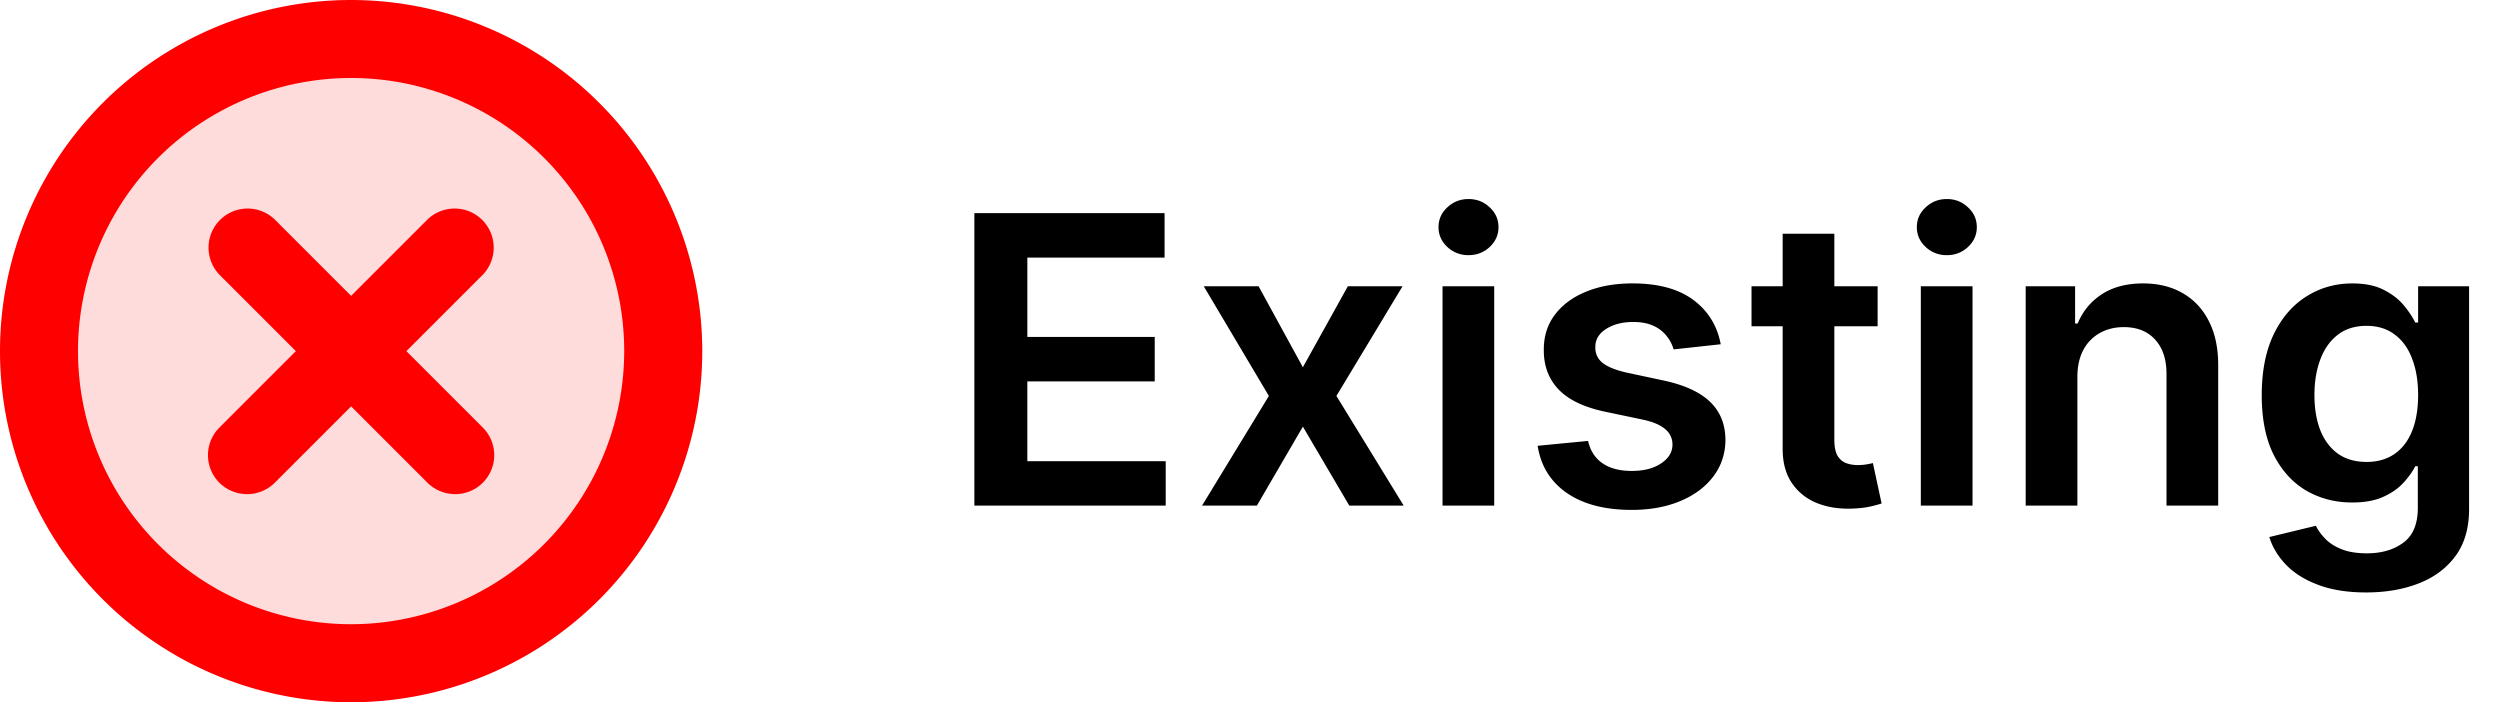 <svg xmlns="http://www.w3.org/2000/svg" width="178" height="50" fill="none"><path fill="#000" d="M168.469 42.182c-1.322 0-2.458-.18-3.407-.539-.949-.352-1.711-.827-2.287-1.423-.576-.597-.976-1.258-1.2-1.983l3.315-.803c.149.305.366.607.65.905.285.305.668.556 1.149.752.488.203 1.102.305 1.841.305 1.043 0 1.908-.254 2.592-.762.685-.502 1.027-1.329 1.027-2.481v-2.959h-.183c-.19.38-.468.77-.834 1.17-.359.4-.837.735-1.433 1.006-.59.271-1.332.407-2.227.407-1.2 0-2.288-.282-3.264-.844-.969-.57-1.742-1.417-2.318-2.542-.569-1.132-.854-2.549-.854-4.25 0-1.715.285-3.162.854-4.342.576-1.186 1.352-2.084 2.329-2.694.976-.617 2.064-.925 3.263-.925.915 0 1.668.156 2.257.467.597.305 1.071.675 1.424 1.109.352.427.62.83.803 1.21h.204v-2.583h3.629v15.871c0 1.336-.318 2.44-.955 3.315-.638.874-1.509 1.529-2.613 1.962-1.105.434-2.359.651-3.762.651Zm.03-9.293c.78 0 1.444-.19 1.993-.57.549-.379.966-.925 1.25-1.636.285-.712.428-1.566.428-2.563 0-.982-.143-1.843-.428-2.582-.277-.739-.691-1.312-1.24-1.718-.542-.414-1.21-.62-2.003-.62-.82 0-1.505.213-2.054.64-.549.427-.962 1.013-1.24 1.759-.278.739-.417 1.58-.417 2.521 0 .956.139 1.793.417 2.512.284.712.701 1.267 1.25 1.667.556.393 1.237.59 2.044.59ZM147.91 26.85V36h-3.681V20.383h3.518v2.654h.183c.36-.875.932-1.57 1.719-2.085.793-.515 1.772-.772 2.938-.772 1.078 0 2.017.23 2.817.691.806.461 1.43 1.129 1.87 2.003.448.875.668 1.935.661 3.183V36h-3.68v-9.374c0-1.044-.272-1.86-.814-2.45-.535-.59-1.277-.885-2.226-.885-.644 0-1.217.142-1.719.427a2.96 2.96 0 0 0-1.169 1.21c-.278.529-.417 1.17-.417 1.921ZM136.763 36V20.383h3.681V36h-3.681Zm1.851-17.833a2.147 2.147 0 0 1-1.505-.58c-.42-.393-.63-.864-.63-1.413 0-.556.21-1.027.63-1.413.42-.393.922-.59 1.505-.59.589 0 1.091.197 1.504.59.421.386.631.857.631 1.413 0 .549-.21 1.02-.631 1.413-.413.387-.915.58-1.504.58ZM133.686 20.383v2.847h-8.978v-2.847h8.978Zm-6.761-3.741h3.68v14.661c0 .495.075.875.224 1.139.156.257.359.434.61.529.251.094.529.142.834.142.23 0 .44-.017.63-.05.197-.035.346-.065.447-.092l.621 2.877a8.235 8.235 0 0 1-.844.224c-.36.081-.8.128-1.322.142-.922.027-1.752-.112-2.491-.417a3.875 3.875 0 0 1-1.759-1.444c-.427-.65-.637-1.464-.63-2.44V16.642ZM122.516 24.511l-3.355.366a2.701 2.701 0 0 0-.498-.956 2.482 2.482 0 0 0-.936-.722c-.393-.183-.874-.274-1.444-.274-.765 0-1.409.166-1.931.498-.515.332-.77.763-.763 1.291a1.35 1.35 0 0 0 .498 1.109c.346.284.915.518 1.708.701l2.664.57c1.478.318 2.576.823 3.295 1.514.725.692 1.091 1.597 1.098 2.715-.007.983-.295 1.85-.865 2.603-.562.746-1.345 1.329-2.348 1.749-1.003.42-2.156.63-3.457.63-1.912 0-3.45-.4-4.616-1.2-1.166-.806-1.861-1.928-2.085-3.365l3.59-.346c.162.705.508 1.237 1.037 1.597.528.359 1.216.539 2.064.539.874 0 1.576-.18 2.104-.54.536-.359.804-.803.804-1.331 0-.448-.173-.817-.519-1.108-.339-.292-.868-.516-1.586-.672l-2.664-.559c-1.498-.312-2.606-.837-3.325-1.576-.718-.745-1.074-1.688-1.067-2.826-.007-.963.254-1.796.783-2.502.535-.711 1.277-1.26 2.226-1.647.956-.393 2.057-.59 3.305-.59 1.83 0 3.27.39 4.321 1.17 1.057.78 1.711 1.834 1.962 3.162ZM102.708 36V20.383h3.68V36h-3.68Zm1.85-17.833a2.147 2.147 0 0 1-1.505-.58c-.42-.393-.63-.864-.63-1.413 0-.556.21-1.027.63-1.413.42-.393.922-.59 1.505-.59.59 0 1.091.197 1.505.59.42.386.63.857.63 1.413 0 .549-.21 1.02-.63 1.413-.414.387-.915.58-1.505.58ZM89.612 20.383l3.152 5.765 3.203-5.765h3.894l-4.708 7.808L99.944 36h-3.874l-3.305-5.623L89.49 36h-3.904l4.758-7.809-4.636-7.808h3.904ZM69.374 36V15.177h13.543v3.162h-9.77v5.653h9.069v3.162h-9.07v5.684h9.852V36H69.374Z"/><path fill="#FFDCDC" d="M50 25c0 13.255-10.745 24-24 24S2 38.255 2 25 12.745 1 26 1s24 10.745 24 24Z"/><path fill="red" d="M25 0a25 25 0 1 0 25 25A25.023 25.023 0 0 0 25 0Zm0 44.444A19.445 19.445 0 1 1 44.444 25 19.467 19.467 0 0 1 25 44.444Zm9.375-24.884L28.935 25l5.44 5.44a2.777 2.777 0 0 1-1.968 4.742c-.736 0-1.443-.29-1.967-.807L25 28.935l-5.44 5.44a2.801 2.801 0 0 1-3.935 0 2.777 2.777 0 0 1 0-3.935l5.44-5.44-5.44-5.44a2.783 2.783 0 0 1 3.935-3.935l5.44 5.44 5.44-5.44a2.783 2.783 0 0 1 3.935 3.935Z"/></svg>